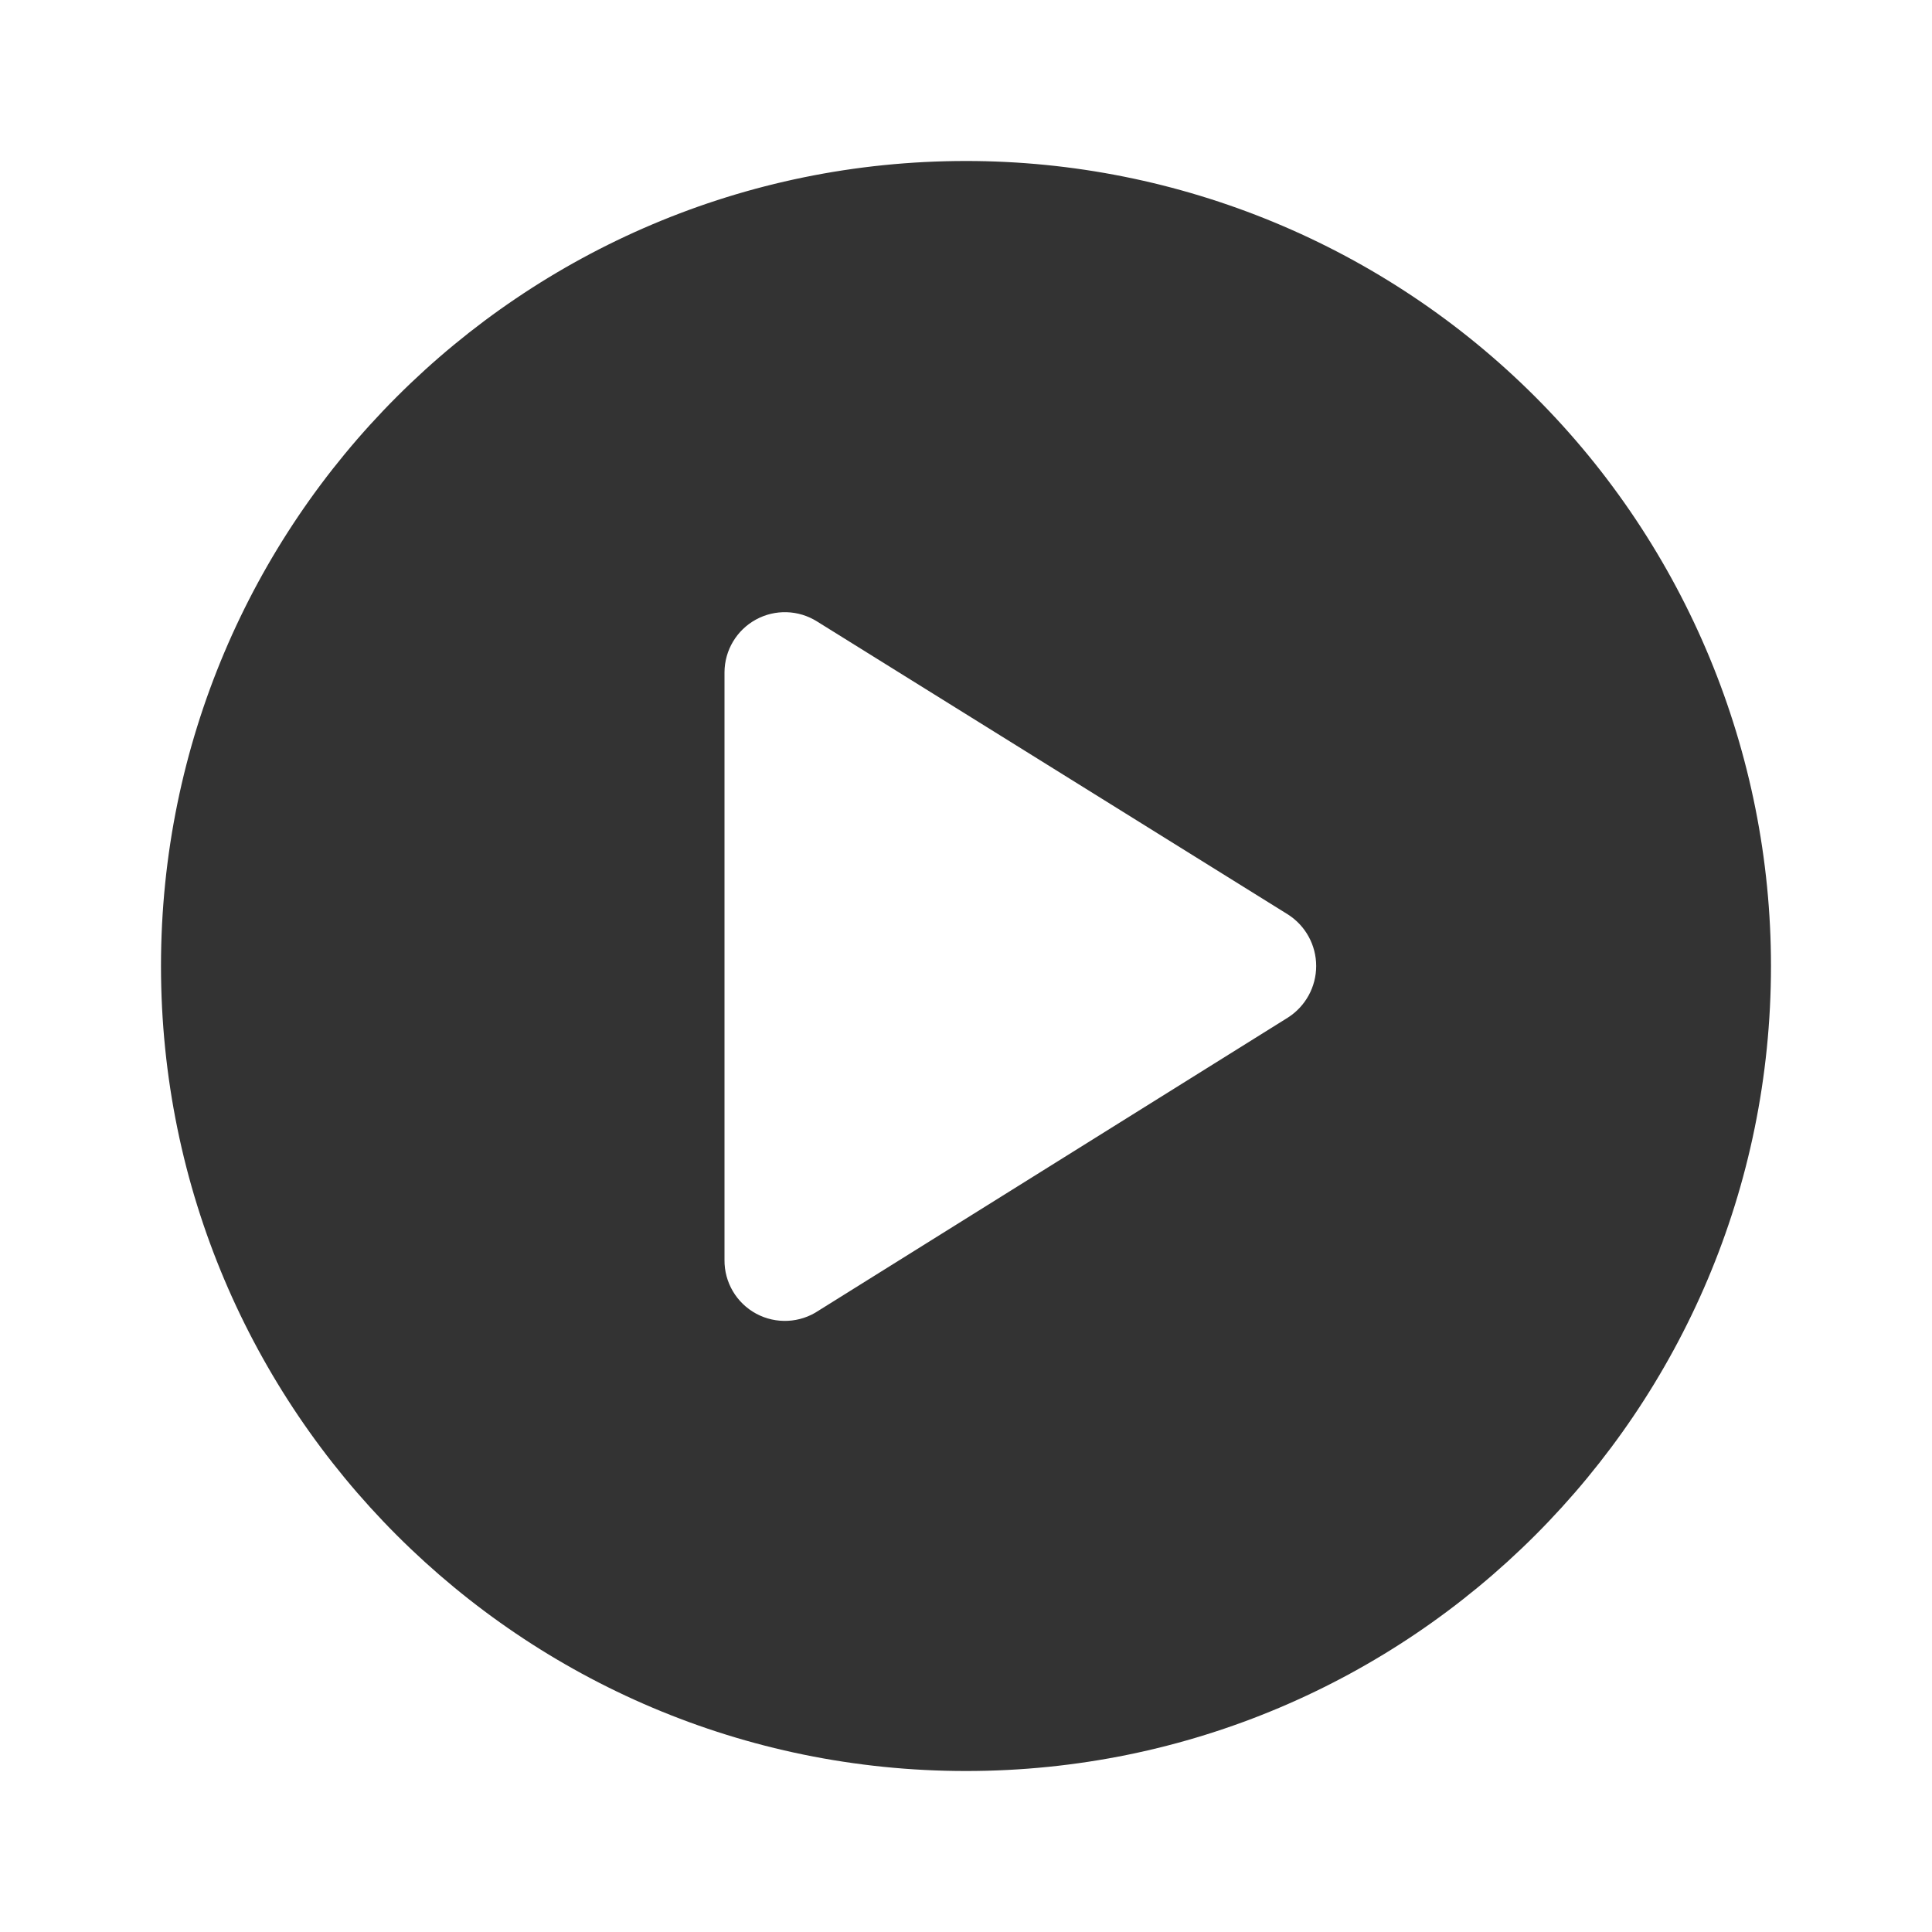 <svg width="64" height="64" viewBox="0 0 64 64" fill="none" xmlns="http://www.w3.org/2000/svg">
<path fill-rule="evenodd" clip-rule="evenodd" d="M5.333 32C5.333 17.273 17.272 5.333 32 5.333C39.072 5.333 45.855 8.143 50.856 13.144C55.857 18.145 58.666 24.928 58.666 32C58.666 46.728 46.727 58.667 32 58.667C17.272 58.667 5.333 46.728 5.333 32ZM27.12 43.414L42.666 33.707C43.248 33.334 43.6 32.691 43.6 32C43.6 31.309 43.248 30.666 42.666 30.294L27.066 20.587C26.452 20.2 25.676 20.176 25.039 20.525C24.402 20.874 24.004 21.541 24 22.267V41.734C23.991 42.478 24.396 43.165 25.051 43.518C25.706 43.87 26.503 43.83 27.12 43.414Z" fill="#333333"/>
</svg>
